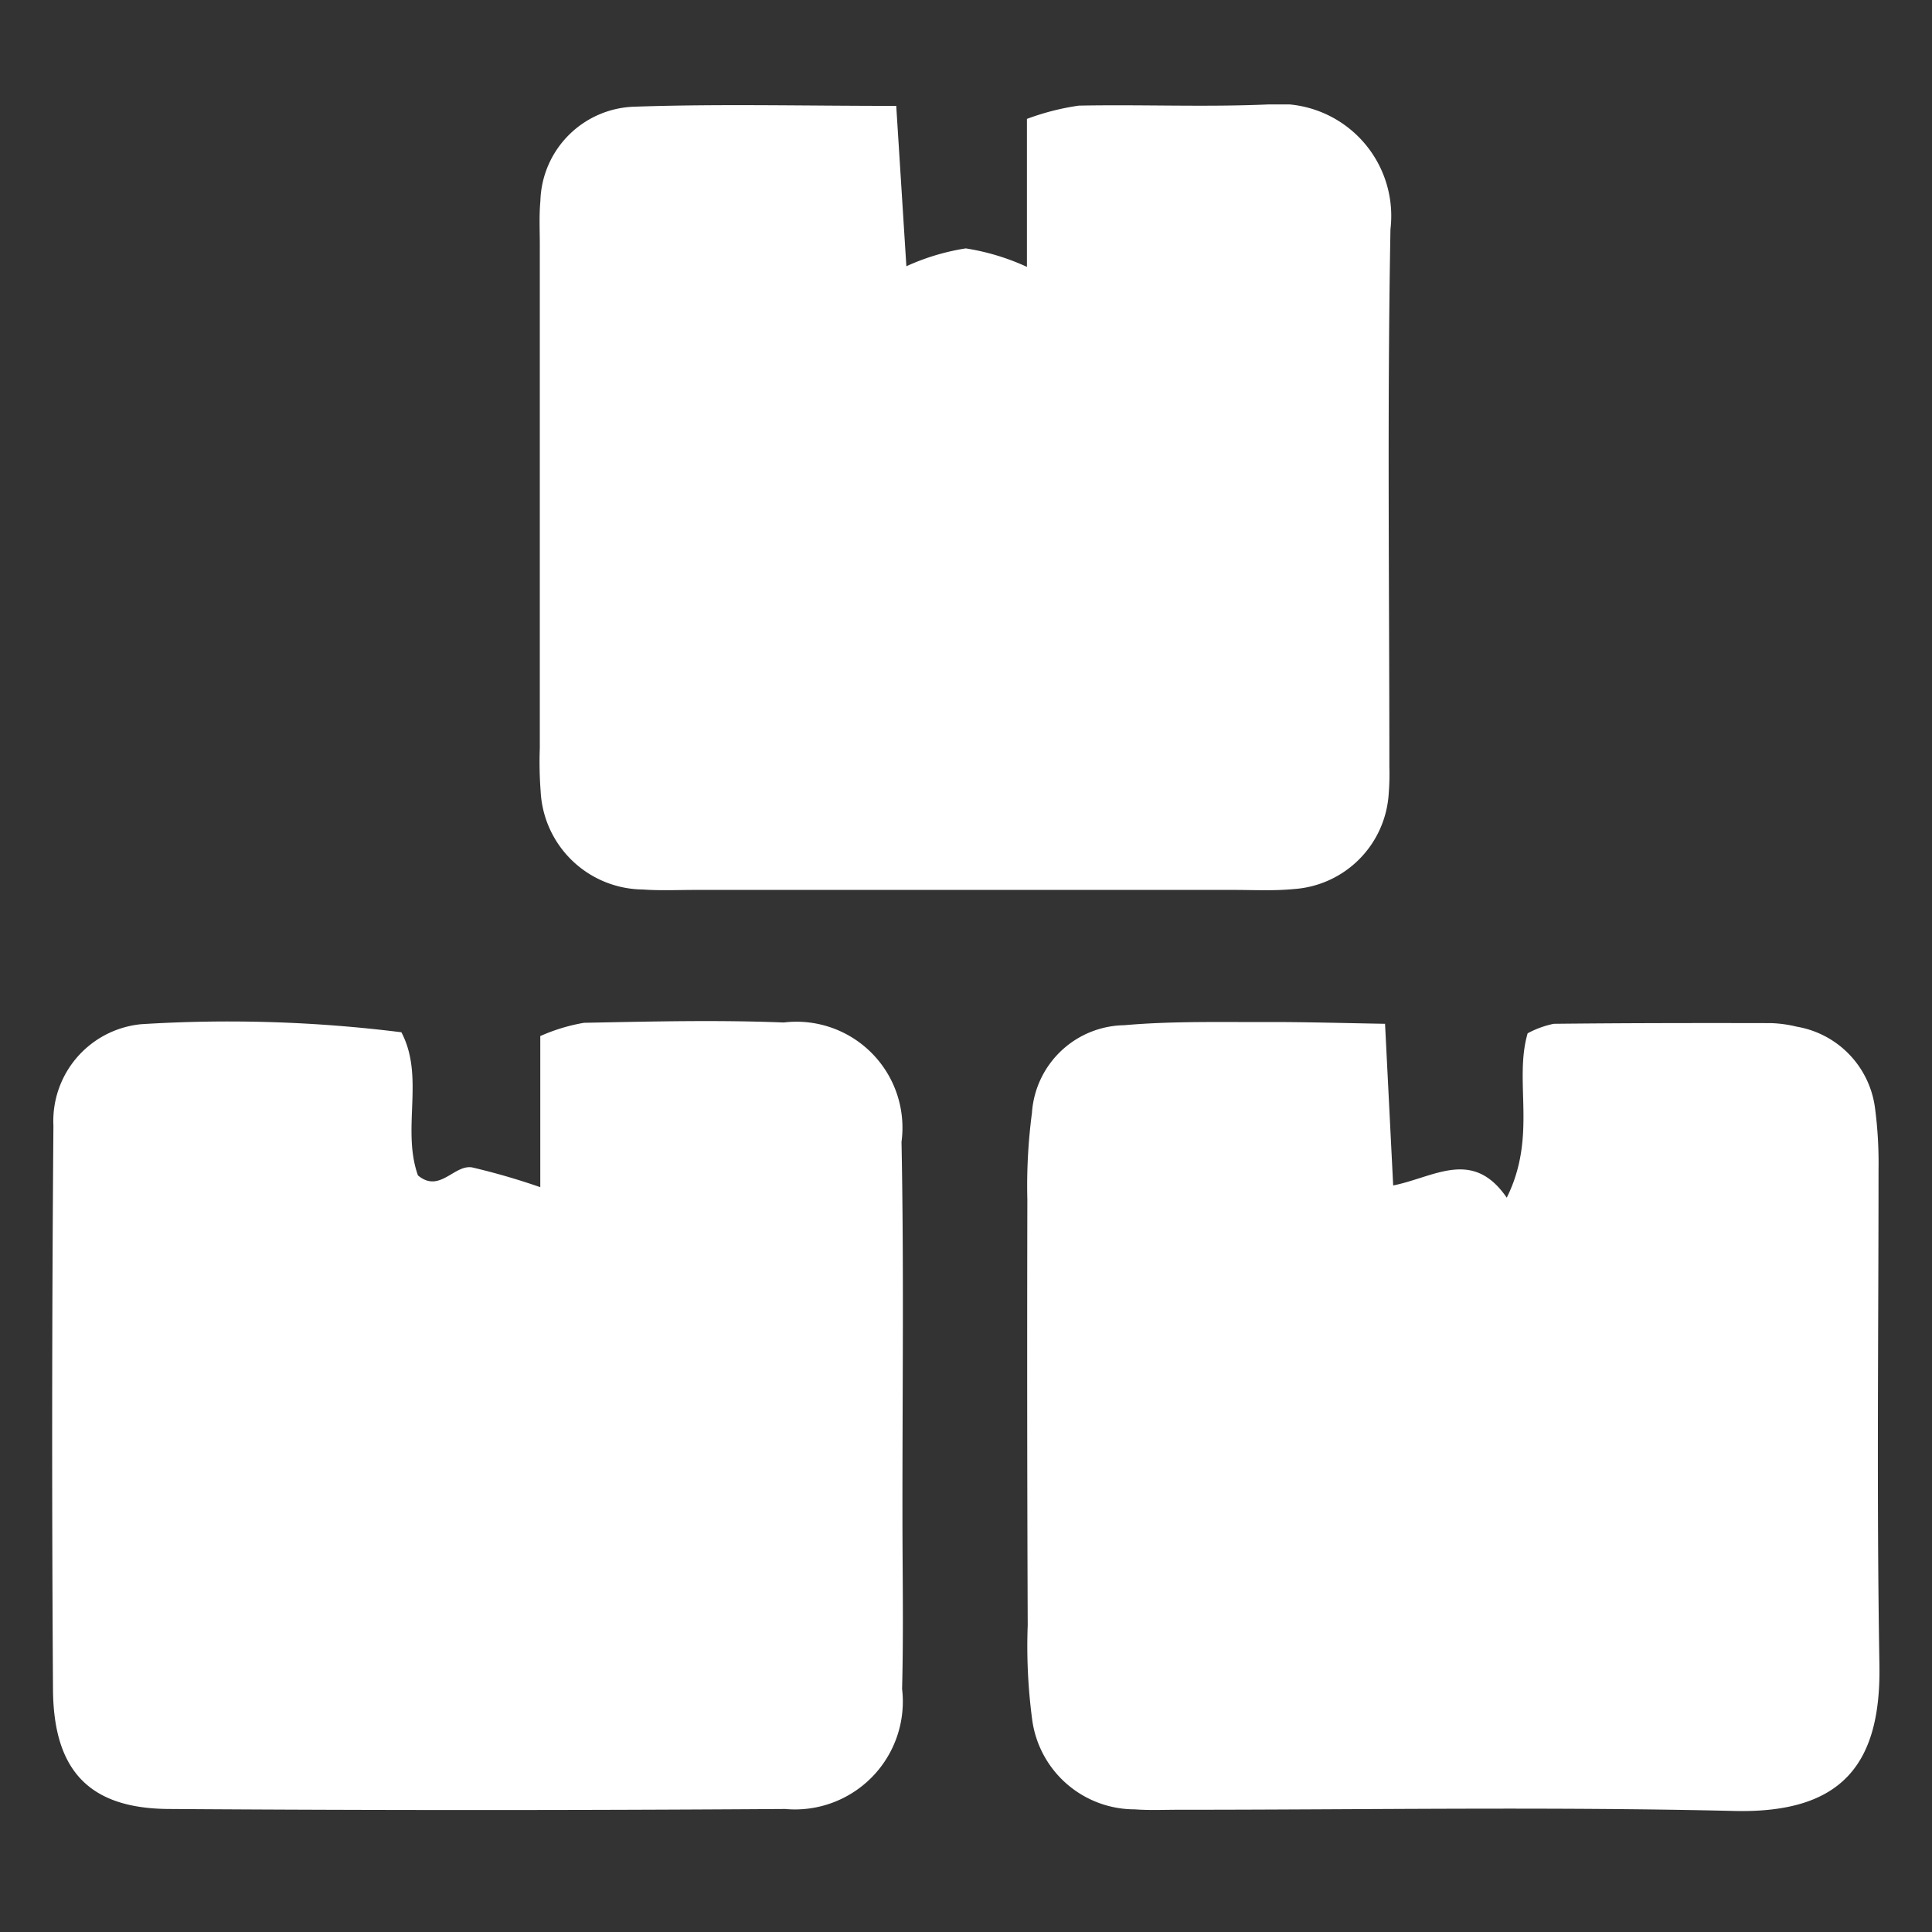<svg xmlns="http://www.w3.org/2000/svg" xmlns:xlink="http://www.w3.org/1999/xlink" width="37" height="37" viewBox="0 0 37 37">
  <rect x="0" y="0" width="37" height="37" fill="#333333" stroke="none"/>
  <defs>
    <clipPath id="clip-path">
      <rect id="Rectangle_5299" data-name="Rectangle 5299" width="37" height="37" transform="translate(-7042 -5206)" fill="#fff" stroke="#707070" stroke-width="1"/>
    </clipPath>
    <clipPath id="clip-path-2">
      <rect id="Rectangle_5141" data-name="Rectangle 5141" width="35" height="32.677" fill="#fff"/>
    </clipPath>
  </defs>
  <g id="Mask_Group_41" data-name="Mask Group 41" transform="translate(7042 5206)" clip-path="url(#clip-path)">
    <g id="Group_4443" data-name="Group 4443" transform="translate(-7041 -5204)">
      <g id="Group_4204" data-name="Group 4204" clip-path="url(#clip-path-2)">
        <path id="Path_11931" data-name="Path 11931" d="M9.347,214v-2.894a3.5,3.5,0,0,1,.837-.254c1.274-.025,2.551-.057,3.824-.006a2.03,2.03,0,0,1,2.257,2.286c.047,2.382.016,4.766.018,7.15,0,1.109.022,2.218-.007,3.326a2.066,2.066,0,0,1-2.241,2.3q-5.9.04-11.806,0c-1.511-.01-2.2-.726-2.214-2.277q-.035-5.4.008-10.808A1.863,1.863,0,0,1,1.7,210.879a26.651,26.651,0,0,1,4.987.154c.451.857,0,1.849.317,2.741.414.348.692-.211,1.037-.153A13.013,13.013,0,0,1,9.347,214" transform="translate(0 -193.264)" fill="#fff"/>
        <path id="Path_11932" data-name="Path 11932" d="M118.966.03l.194,3.07a4.345,4.345,0,0,1,1.138-.342,4.44,4.44,0,0,1,1.171.354V.278a4.765,4.765,0,0,1,.993-.254C123.679,0,124.9.055,126.117,0a2.144,2.144,0,0,1,2.314,2.39c-.063,3.434-.021,6.87-.021,10.3a4.665,4.665,0,0,1-.012.5,1.952,1.952,0,0,1-1.814,1.837c-.384.038-.775.017-1.163.017H115.115c-.332,0-.666.016-1-.008a1.98,1.98,0,0,1-1.959-1.882,7.457,7.457,0,0,1-.016-.83q0-4.82,0-9.64c0-.277-.015-.556.011-.831A1.858,1.858,0,0,1,113.964.044c1.6-.055,3.2-.015,5-.015" transform="translate(-102.802 -0.001)" fill="#fff"/>
        <path id="Path_11933" data-name="Path 11933" d="M231.159,211l.156,3.1c.791-.159,1.521-.717,2.175.234.588-1.181.13-2.218.4-3.148a1.822,1.822,0,0,1,.5-.182c1.387-.015,2.773-.016,4.16-.013a2.4,2.4,0,0,1,.494.068,1.818,1.818,0,0,1,1.5,1.569,8.013,8.013,0,0,1,.066,1.162c0,3.163-.037,6.327.017,9.489.032,1.869-.683,2.849-2.777,2.8-3.549-.084-7.1-.023-10.654-.023-.277,0-.556.013-.832-.008a1.981,1.981,0,0,1-1.961-1.706,10.673,10.673,0,0,1-.087-1.822q-.016-4.075-.007-8.151a10.68,10.68,0,0,1,.088-1.659,1.8,1.8,0,0,1,1.768-1.679c.937-.083,1.884-.056,2.826-.061.66,0,1.319.019,2.163.034" transform="translate(-205.634 -193.397)" fill="#fff"/>
      </g>
    </g>
  </g>
</svg>
